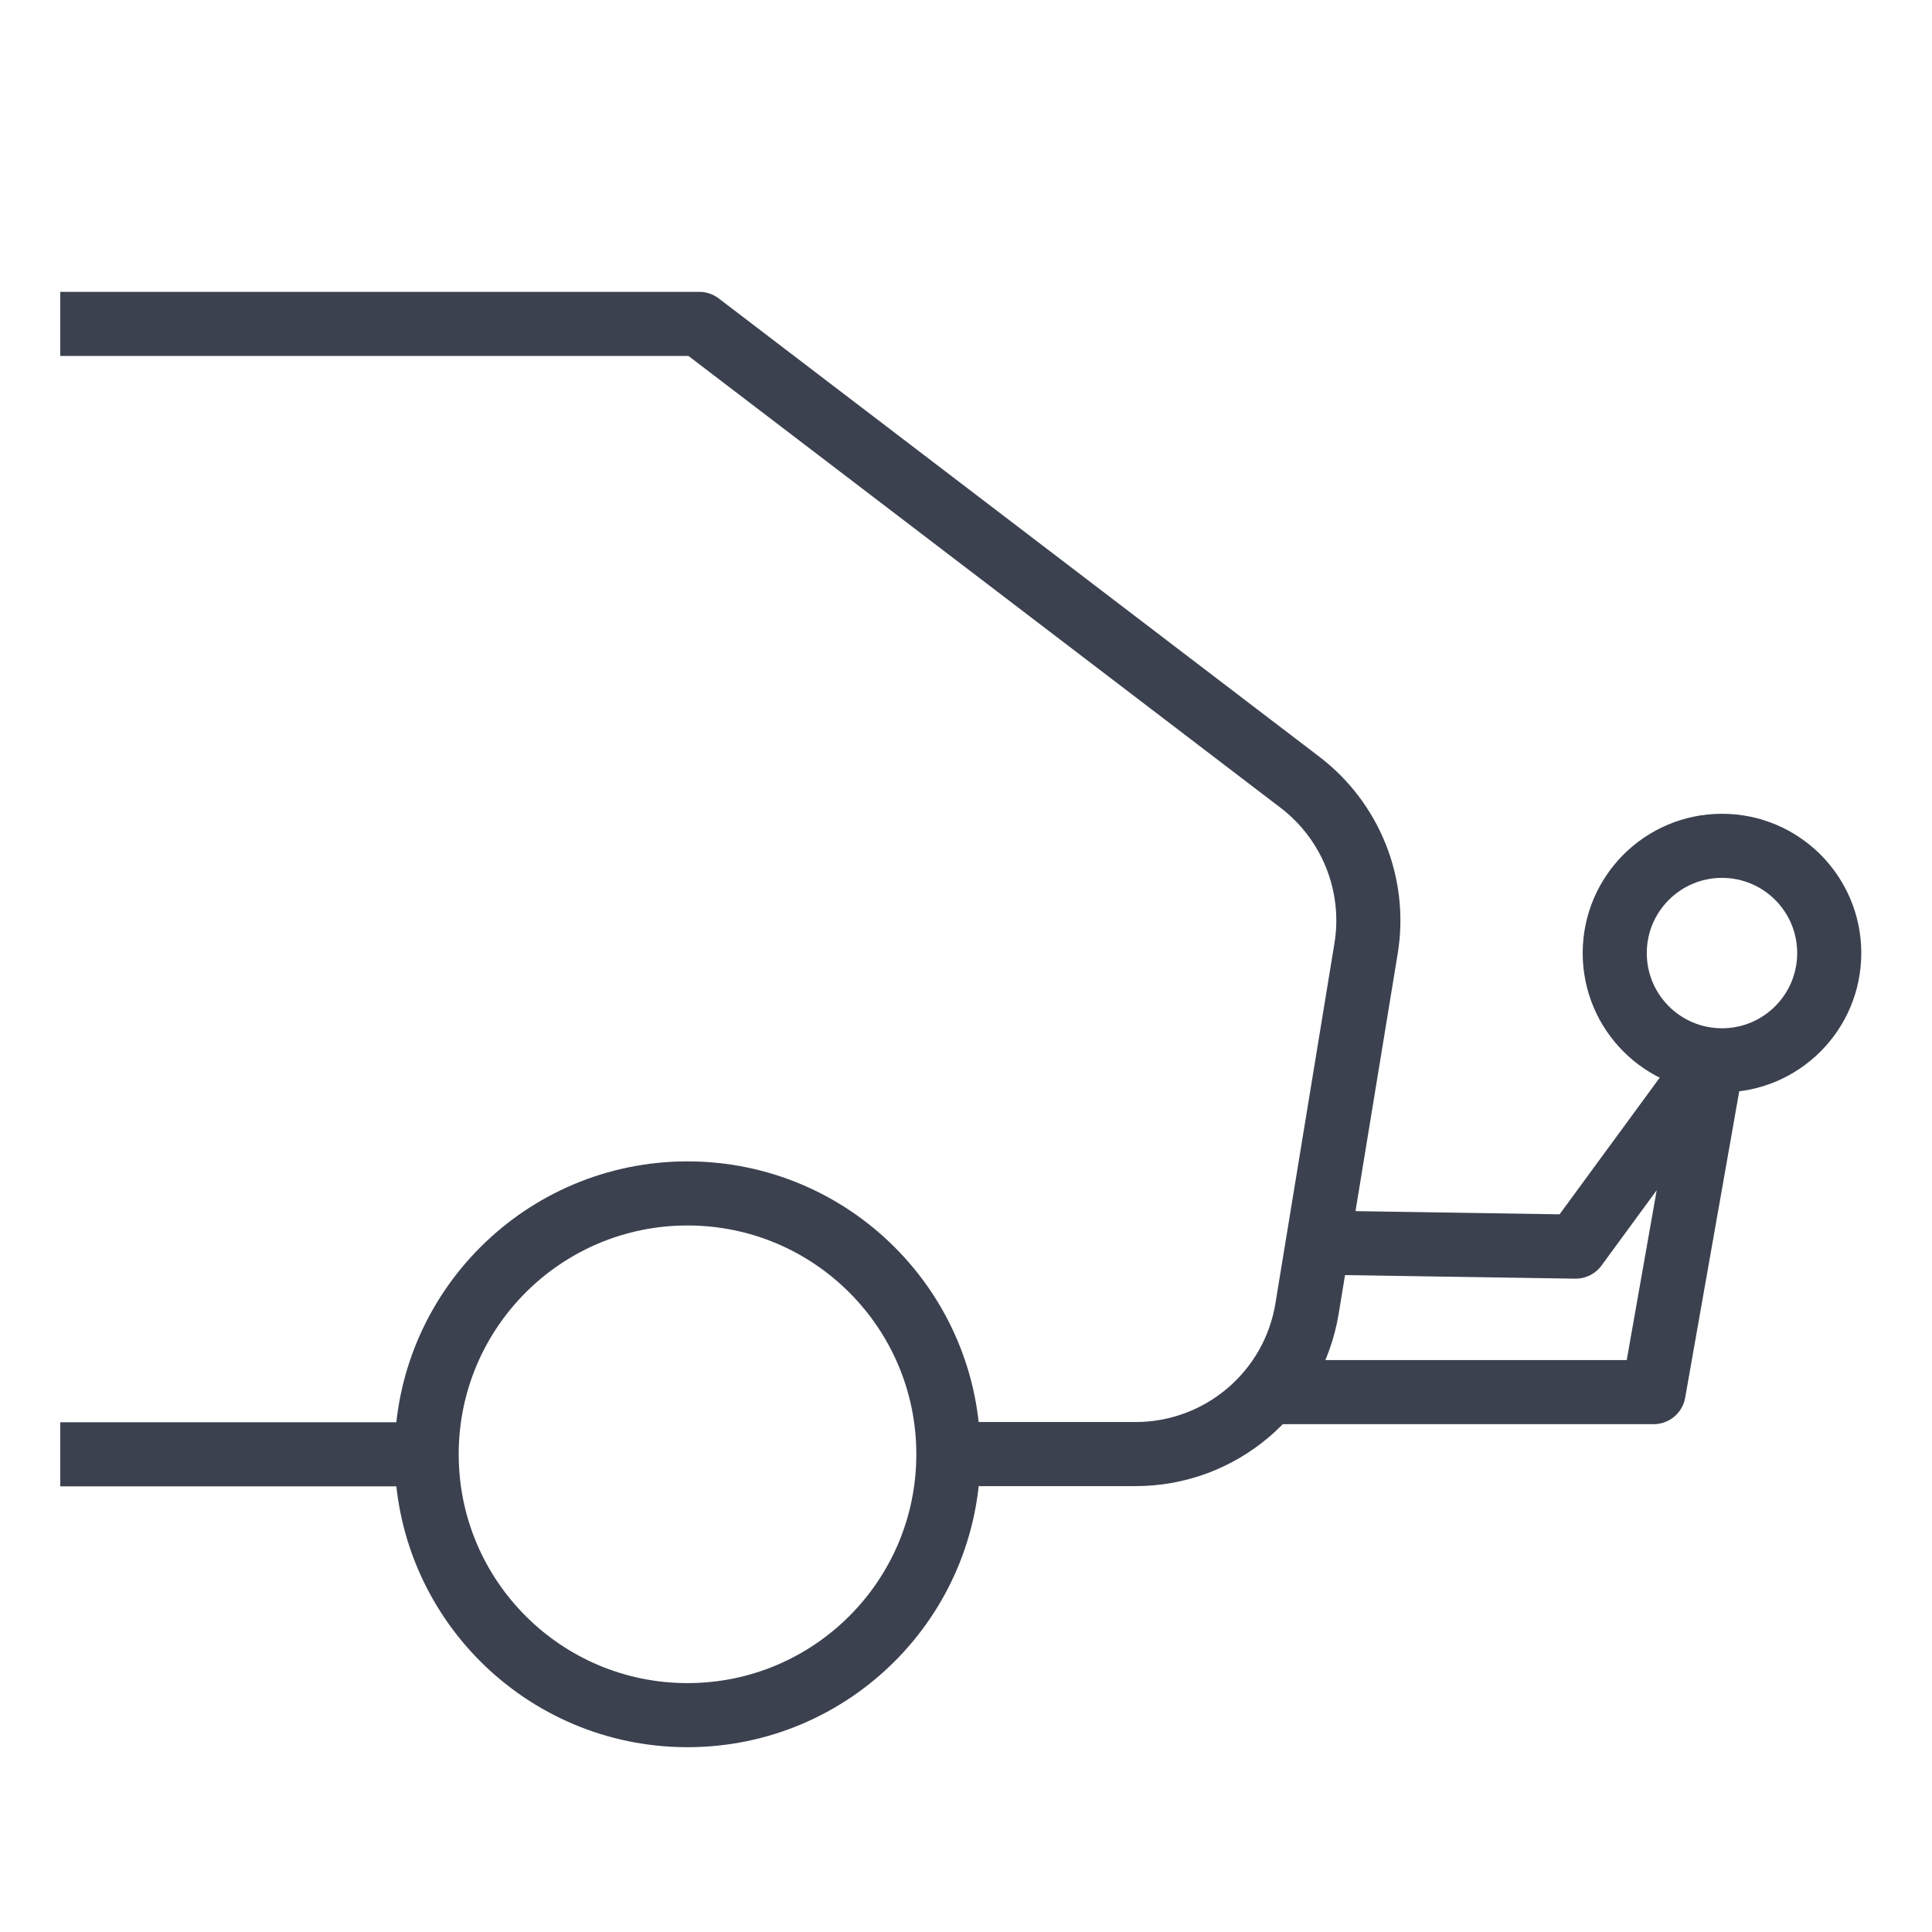<?xml version="1.0" encoding="utf-8"?>
<!-- Generator: Adobe Illustrator 27.9.0, SVG Export Plug-In . SVG Version: 6.00 Build 0)  -->
<svg version="1.1" id="Layer_1" xmlns="http://www.w3.org/2000/svg" xmlns:xlink="http://www.w3.org/1999/xlink" x="0px" y="0px"
	 width="904.3px" height="904.3px" viewBox="0 0 904.3 904.3" style="enable-background:new 0 0 904.3 904.3;" xml:space="preserve"
	>
<style type="text/css">
	.st0{fill:none;stroke:#3B414F;stroke-width:30;stroke-linejoin:round;stroke-miterlimit:10;}
</style>
<g>
	<path class="st0" d="M28.2,151.6h299.1l281.1,214.5c23.9,18.2,35.9,48.2,31,77.9l-27.6,168.4c-6.4,39.3-40.4,68.2-80.3,68.2h-87.6"
		/>
	<line class="st0" x1="28.2" y1="680.7" x2="199.7" y2="680.7"/>
	<circle class="st0" cx="321.8" cy="680.7" r="122.1"/>
</g>
<polyline class="st0" points="627.9,581.8 737.5,583.5 801.4,496.3 801.4,496.3 774,651.6 595.2,651.6 "/>
<circle class="st0" cx="806" cy="446.1" r="50.2"/>
</svg>
